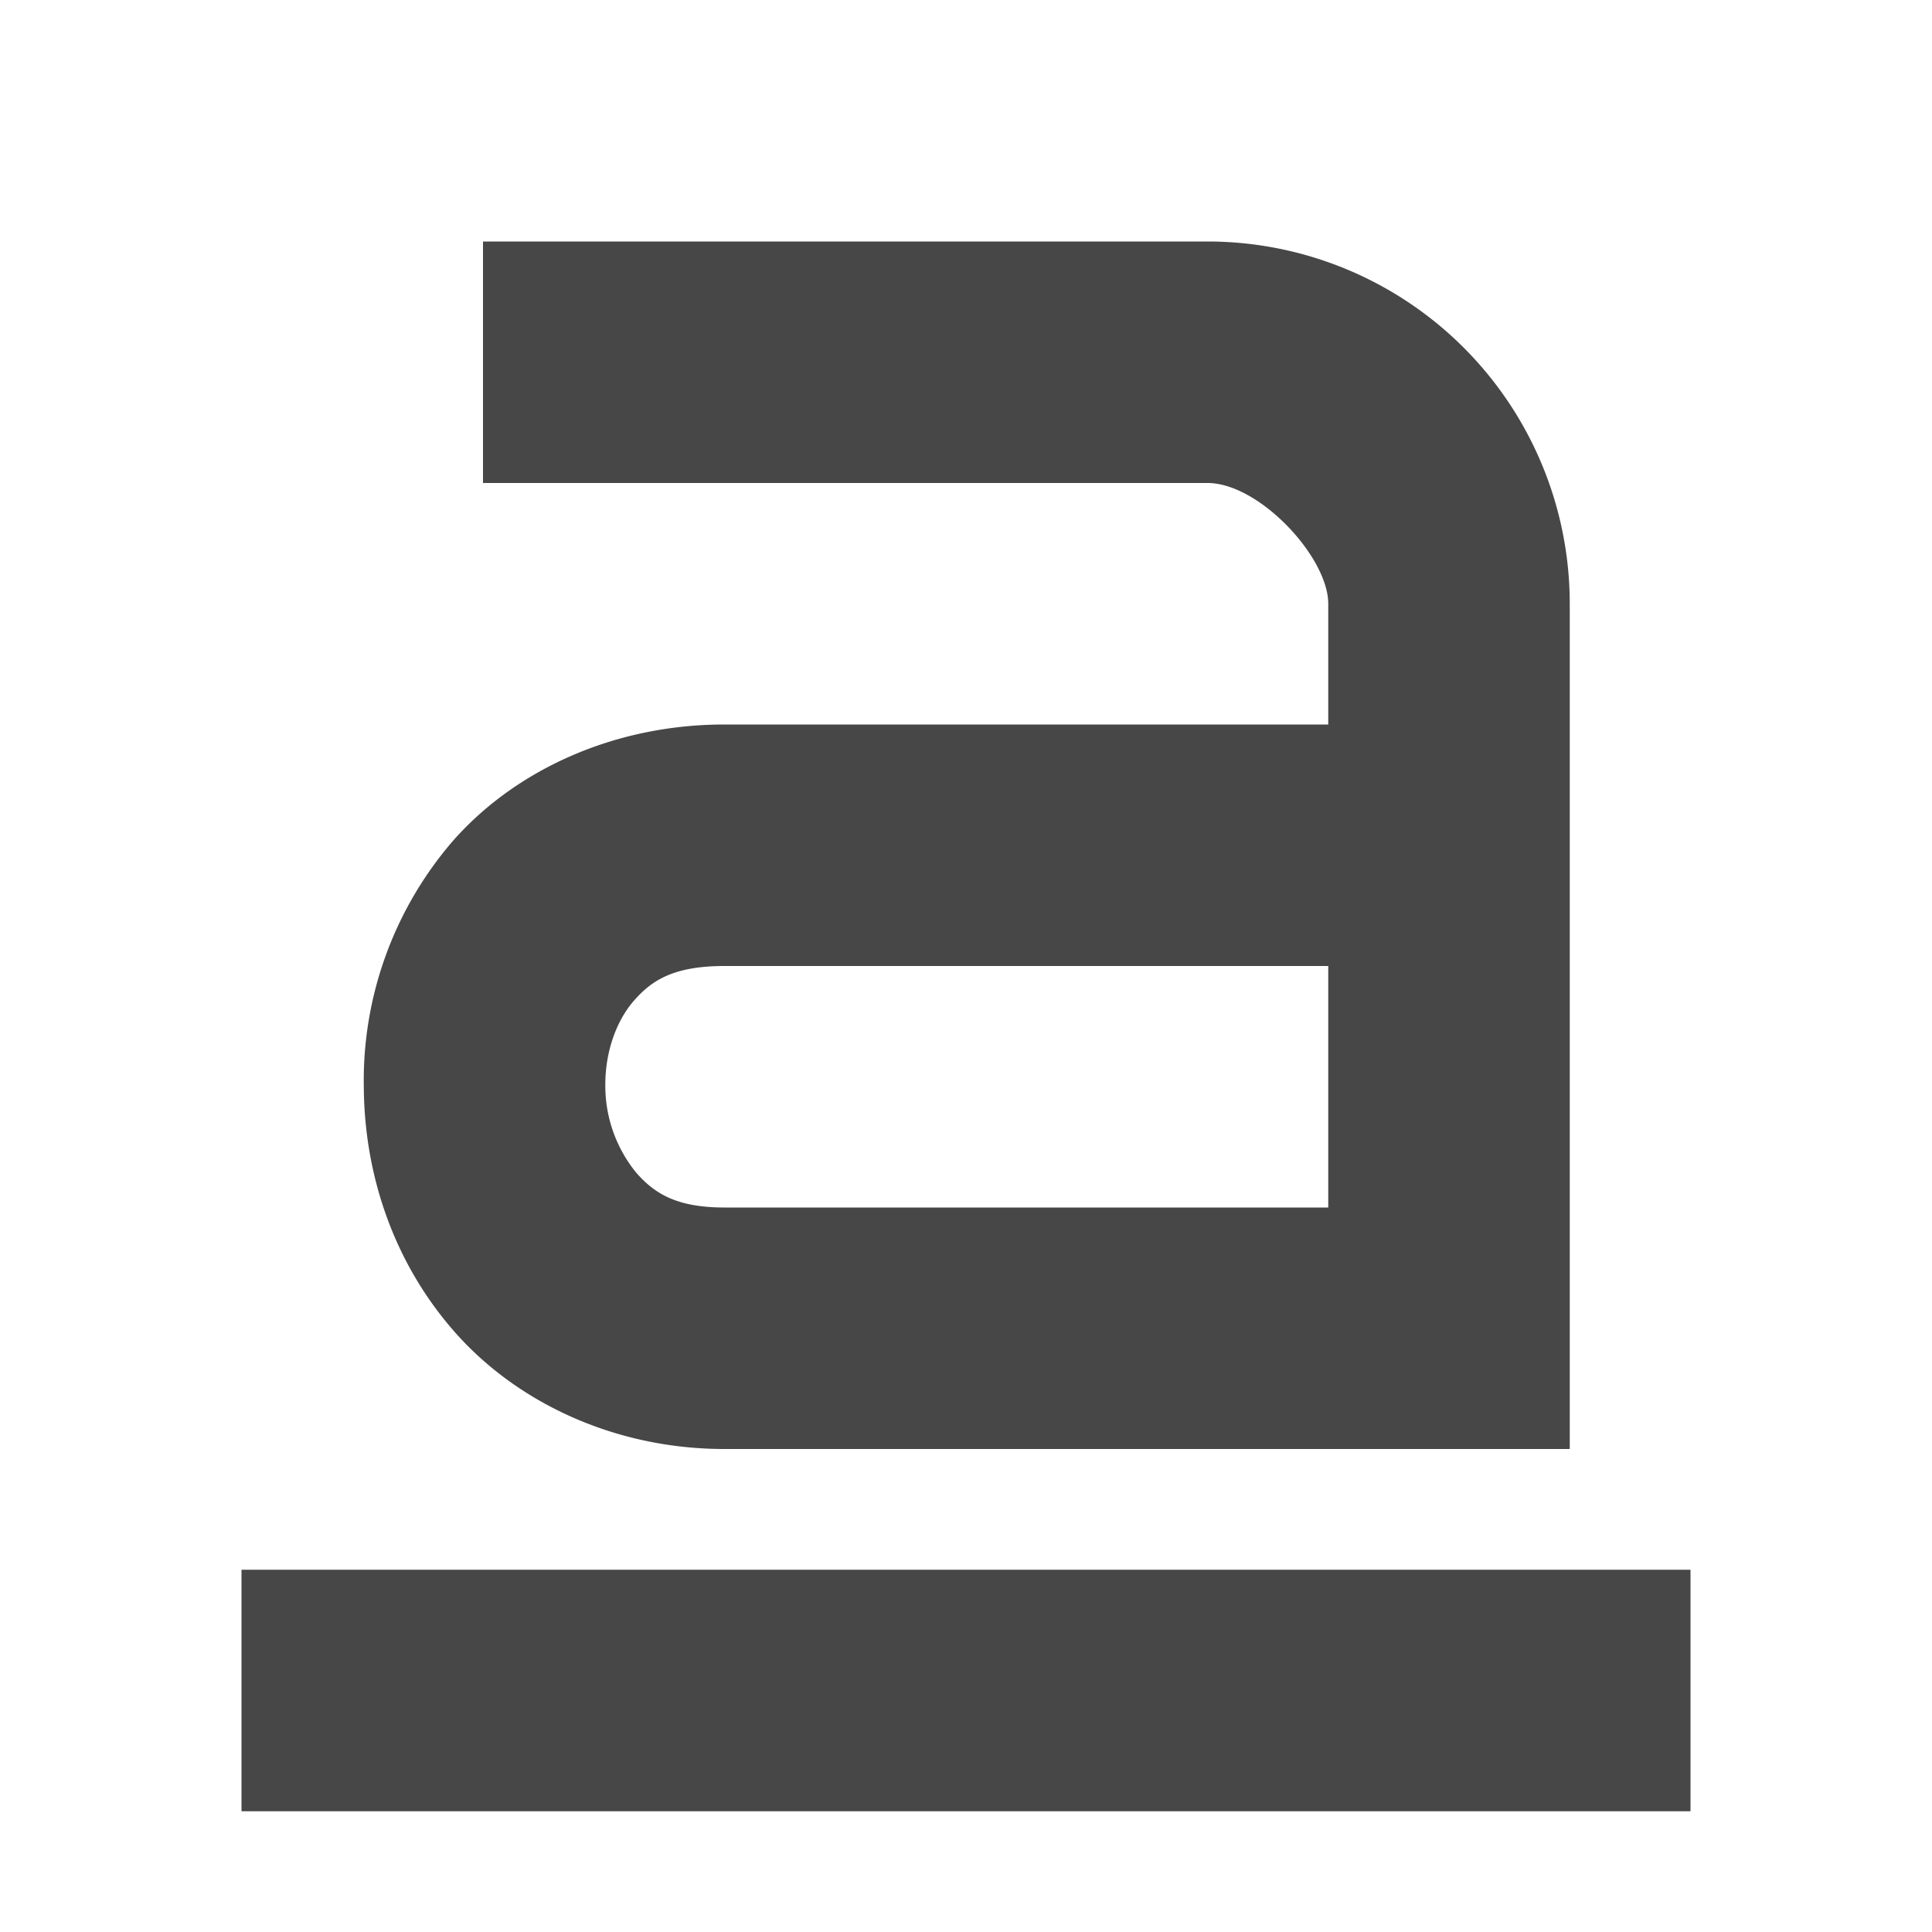 <svg xmlns="http://www.w3.org/2000/svg" width="16" height="16"><g color="#000" font-weight="400" font-family="sans-serif" fill="#474747"><path d="M4 2v2h6c.428 0 1 .614 1 1v1H6c-.92 0-1.736.38-2.25.965a3.037 3.037 0 00-.737 2.045c.006.72.246 1.449.758 2.027.513.579 1.32.963 2.229.963h7V5a3 3 0 00-3-3zm2 6h5v2H6c-.398 0-.579-.116-.73-.287a1.138 1.138 0 01-.257-.723c-.002-.28.093-.54.239-.705C5.397 8.12 5.577 8 6 8z" style="line-height:normal;font-variant-ligatures:normal;font-variant-position:normal;font-variant-caps:normal;font-variant-numeric:normal;font-variant-alternates:normal;font-feature-settings:normal;text-indent:0;text-align:start;text-decoration-line:none;text-decoration-style:solid;text-decoration-color:#000;text-transform:none;text-orientation:mixed;shape-padding:0;isolation:auto;mix-blend-mode:normal;marker:none" overflow="visible"/><path d="M2 13v2h12v-2z" style="line-height:normal;font-variant-ligatures:normal;font-variant-position:normal;font-variant-caps:normal;font-variant-numeric:normal;font-variant-alternates:normal;font-feature-settings:normal;text-indent:0;text-align:start;text-decoration-line:none;text-decoration-style:solid;text-decoration-color:#000;text-transform:none;text-orientation:mixed;shape-padding:0;isolation:auto;mix-blend-mode:normal" overflow="visible"/></g></svg>